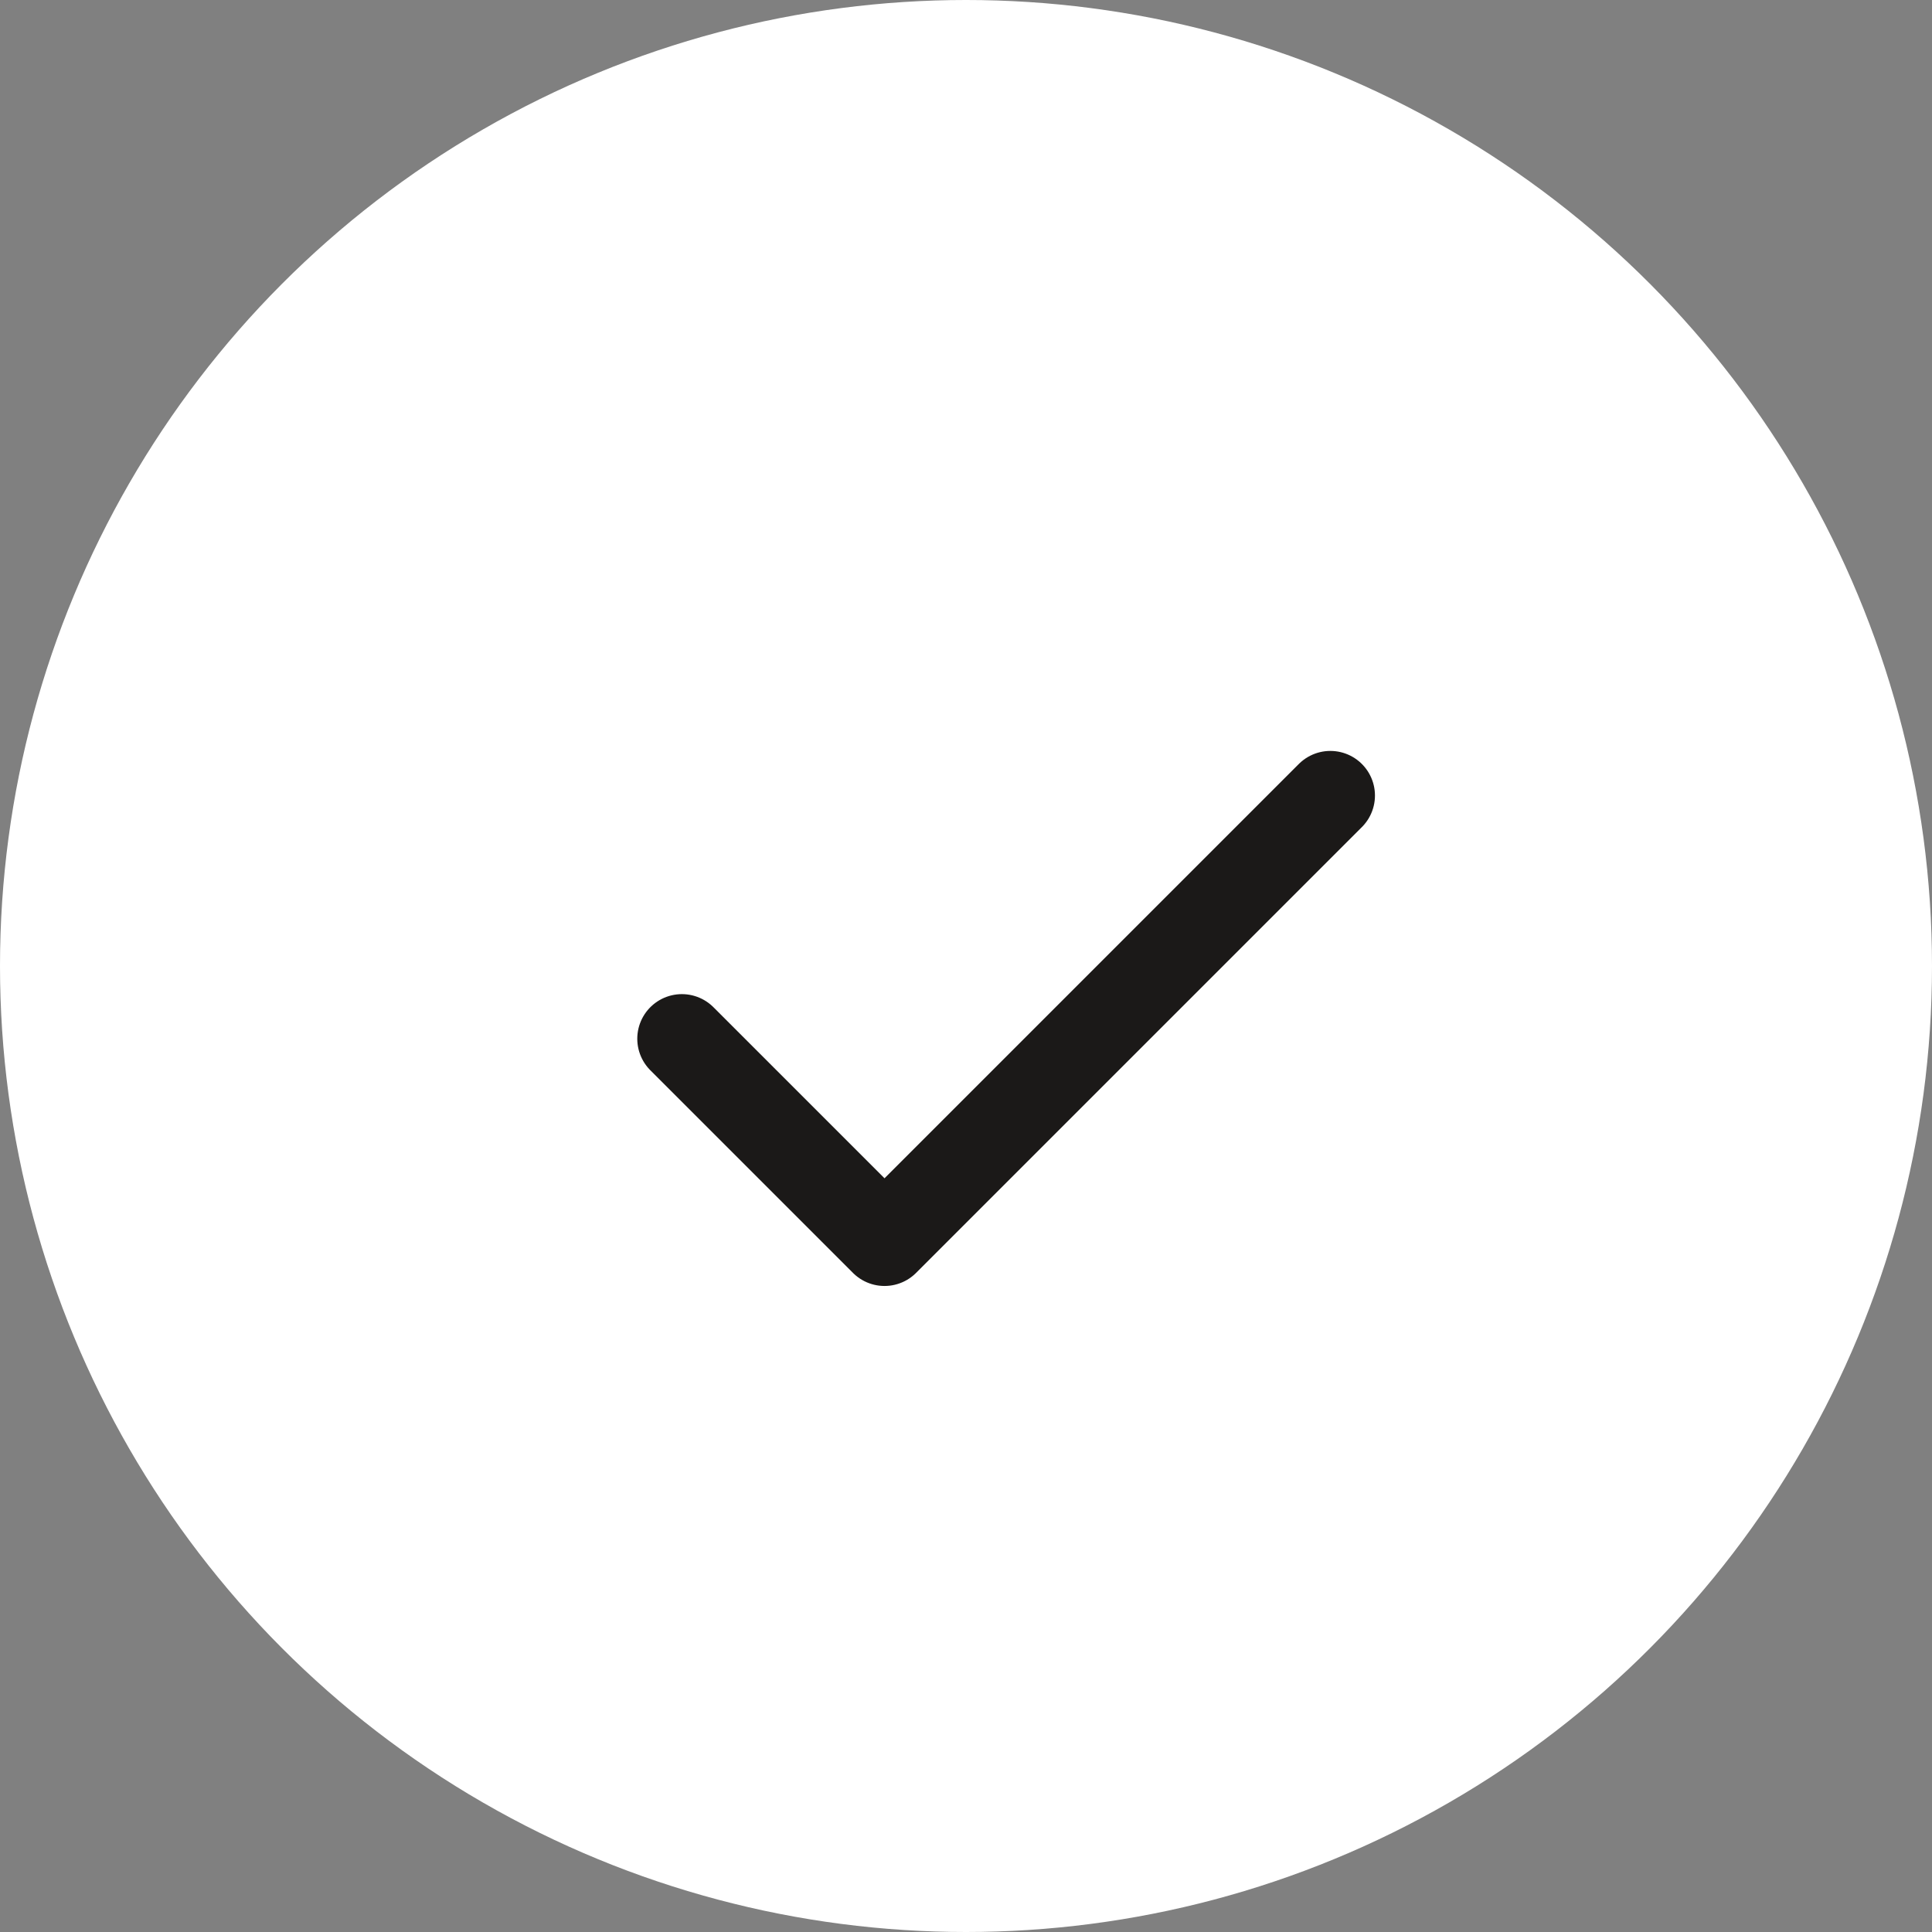 <svg width="17" height="17" viewBox="0 0 17 17" fill="none" xmlns="http://www.w3.org/2000/svg">
<rect x="0" y="0" width="17" height="17" fill="#808080" stroke="none"/>
<circle cx="8.5" cy="8.5" r="8.5" fill="white"/>
<path d="M11.706 7L7.783 10.923L6 9.14" stroke="#1B1918" stroke-width="0.785" stroke-linecap="round" stroke-linejoin="round"/>
</svg>
